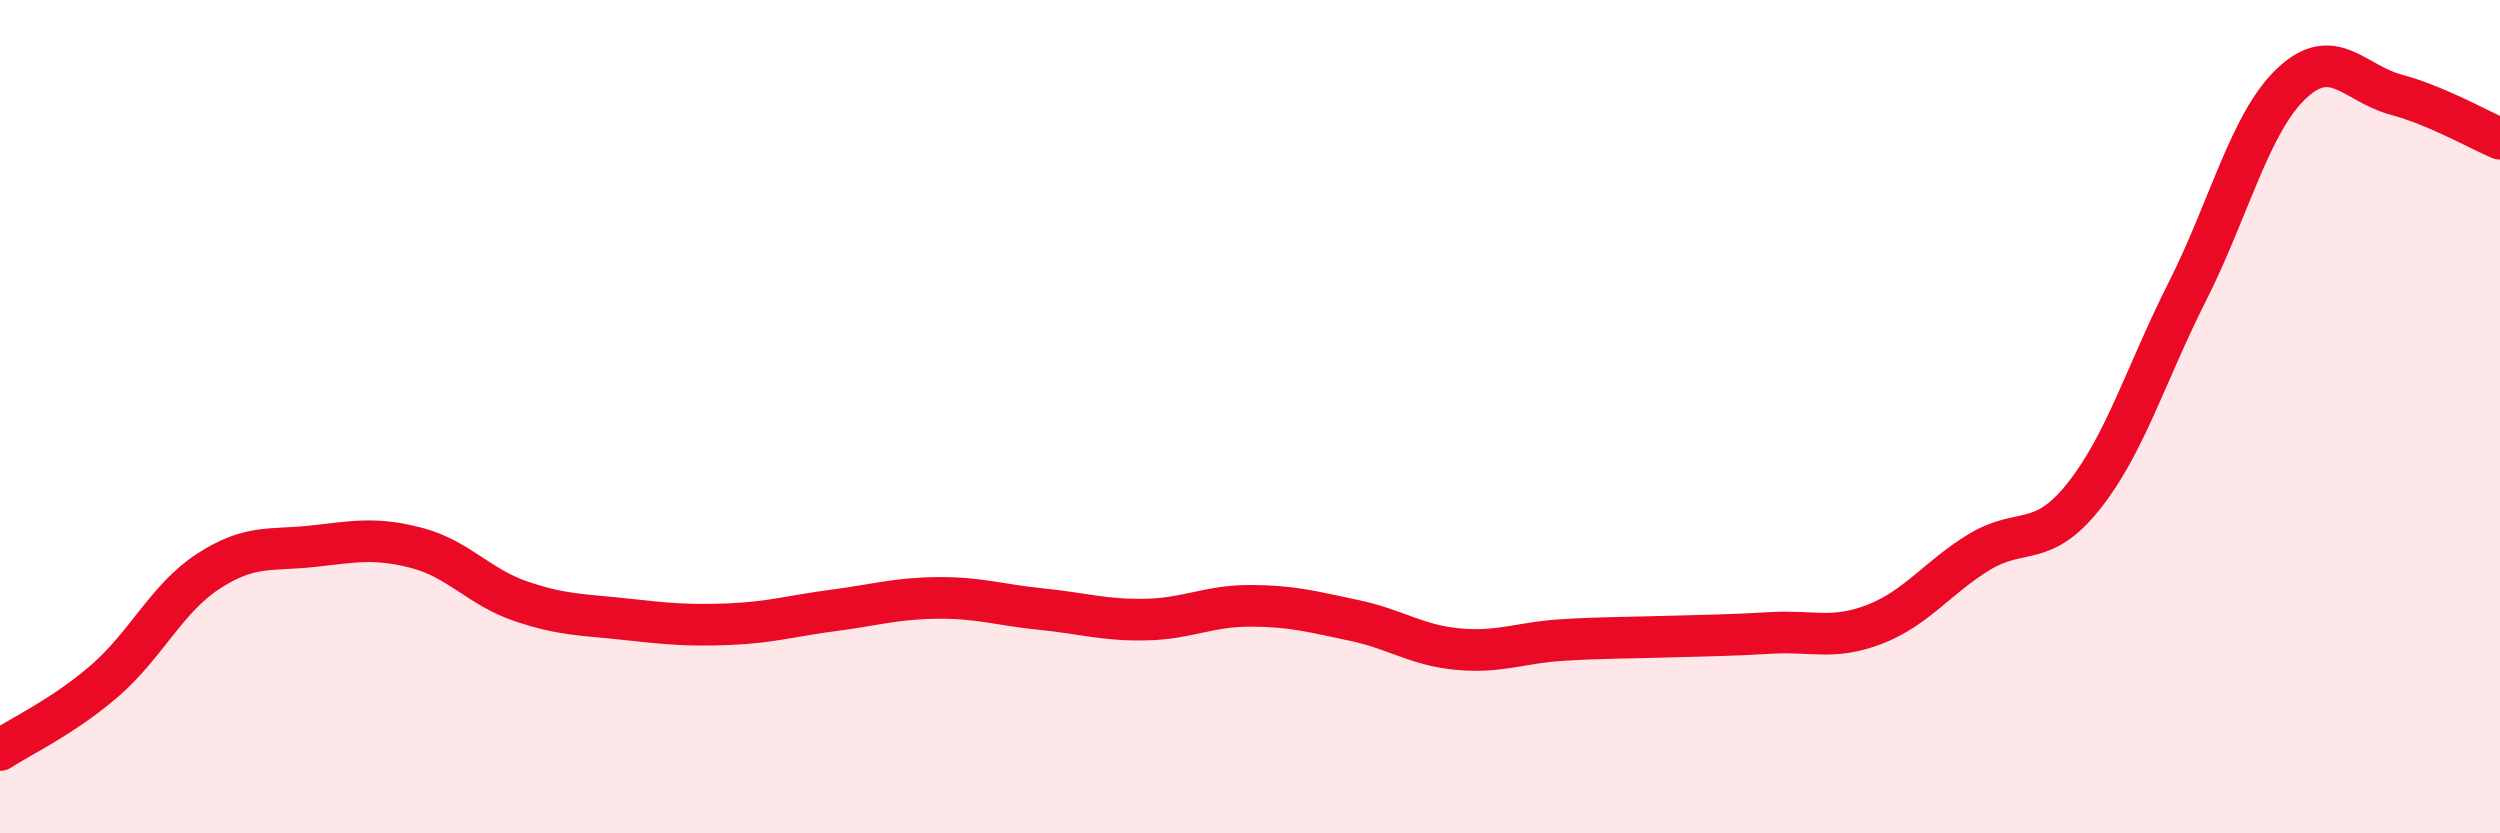 
    <svg width="60" height="20" viewBox="0 0 60 20" xmlns="http://www.w3.org/2000/svg">
      <path
        d="M 0,18 C 0.5,17.67 1.5,17.21 2.5,16.35 C 3.5,15.49 4,14.36 5,13.71 C 6,13.06 6.5,13.22 7.5,13.11 C 8.5,13 9,12.89 10,13.15 C 11,13.41 11.5,14.09 12.5,14.43 C 13.5,14.77 14,14.75 15,14.86 C 16,14.97 16.5,15.02 17.5,14.98 C 18.5,14.94 19,14.78 20,14.65 C 21,14.52 21.5,14.36 22.5,14.35 C 23.5,14.34 24,14.52 25,14.62 C 26,14.72 26.5,14.89 27.5,14.87 C 28.5,14.85 29,14.54 30,14.54 C 31,14.54 31.5,14.68 32.5,14.89 C 33.5,15.1 34,15.49 35,15.58 C 36,15.67 36.5,15.42 37.5,15.36 C 38.5,15.3 39,15.31 40,15.28 C 41,15.25 41.5,15.25 42.5,15.19 C 43.5,15.13 44,15.37 45,14.98 C 46,14.59 46.5,13.86 47.5,13.25 C 48.5,12.64 49,13.17 50,11.92 C 51,10.67 51.5,8.97 52.5,6.99 C 53.5,5.01 54,2.94 55,2 C 56,1.06 56.5,2 57.5,2.27 C 58.5,2.54 59.5,3.12 60,3.33L60 20L0 20Z"
        fill="#EB0A25"
        opacity="0.1"
        stroke-linecap="round"
        stroke-linejoin="round"
      />
      <path
        d="M 0,18 C 0.5,17.67 1.5,17.21 2.5,16.35 C 3.5,15.49 4,14.36 5,13.71 C 6,13.06 6.5,13.22 7.5,13.11 C 8.5,13 9,12.89 10,13.15 C 11,13.41 11.5,14.09 12.5,14.43 C 13.5,14.77 14,14.75 15,14.86 C 16,14.97 16.5,15.02 17.5,14.98 C 18.5,14.94 19,14.78 20,14.65 C 21,14.52 21.5,14.36 22.5,14.35 C 23.5,14.34 24,14.52 25,14.62 C 26,14.72 26.5,14.89 27.5,14.87 C 28.5,14.85 29,14.54 30,14.54 C 31,14.54 31.5,14.68 32.5,14.89 C 33.5,15.1 34,15.49 35,15.58 C 36,15.67 36.5,15.42 37.5,15.36 C 38.5,15.3 39,15.31 40,15.28 C 41,15.25 41.5,15.25 42.5,15.19 C 43.5,15.13 44,15.37 45,14.98 C 46,14.59 46.5,13.86 47.5,13.25 C 48.5,12.64 49,13.17 50,11.92 C 51,10.67 51.5,8.97 52.5,6.99 C 53.5,5.01 54,2.94 55,2 C 56,1.06 56.5,2 57.5,2.27 C 58.5,2.54 59.5,3.12 60,3.33"
        stroke="#EB0A25"
        stroke-width="1"
        fill="none"
        stroke-linecap="round"
        stroke-linejoin="round"
      />
    </svg>
  